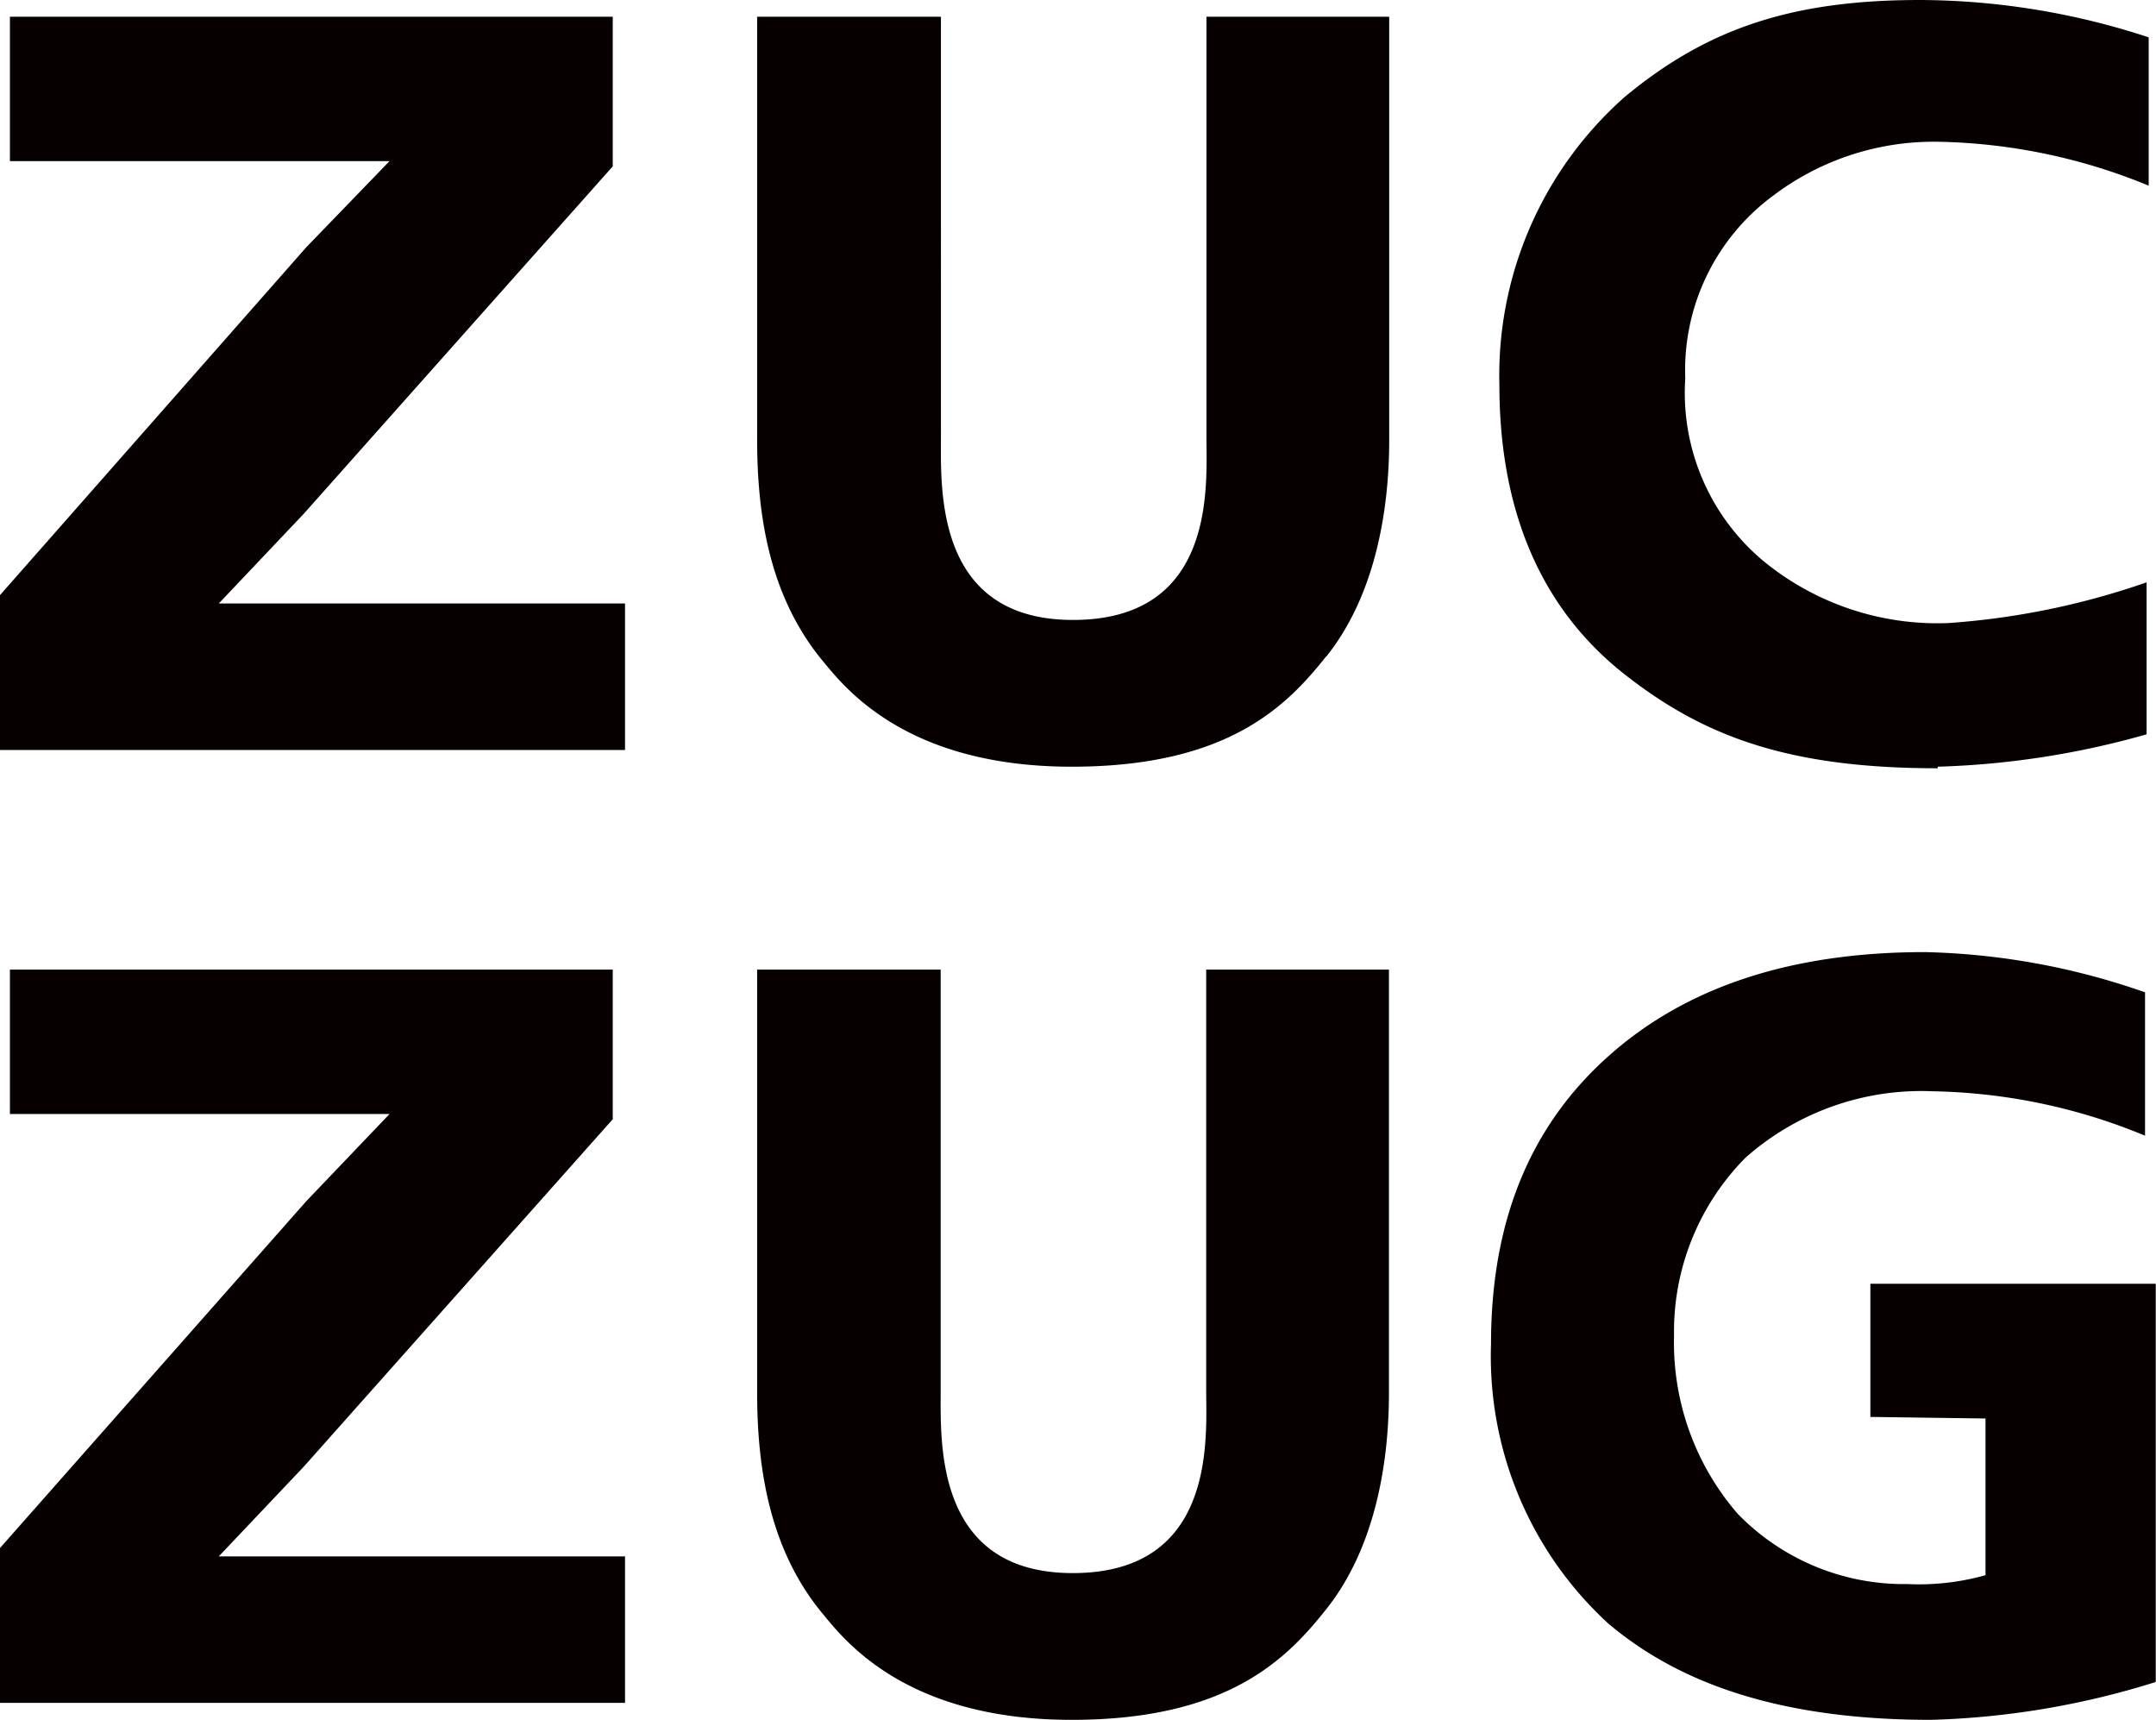 <svg xmlns="http://www.w3.org/2000/svg" viewBox="0 0 82.58 65.86"><defs><style>.e2c3b345-2086-4b68-b675-61417bb70b98{fill:#060001;}</style></defs><title>素然</title><g id="be317daf-d840-40a3-a5cd-2f011e315f6e" data-name="图层 2"><g id="a8cca97c-a2c3-4653-a7fd-8fbc49f08772" data-name="图层 1"><path class="e2c3b345-2086-4b68-b675-61417bb70b98" d="M0,28.72H23.94V23.11H8.38l3.25-3.43L23.47,6.37V.64H.38V6.17H14.92l-3.19,3.3L0,22.79ZM0,65.21H23.94V59.6H8.38l3.25-3.43L23.47,42.86V37.13H.38v5.53H14.92L11.73,46,0,59.28ZM50.81,25.13c1.81-2.27,2.4-5.44,2.4-8.28V.64h-7s0,11,0,16.1c0,1.84.39,7-5.11,7-5.29,0-5.06-5-5.06-7V.64H29s0,11.19,0,16.19c0,3.11.55,6.08,2.48,8.44.83,1,3.16,4.09,9.57,4.09,6,0,8.25-2.34,9.75-4.23m0,36.49c1.81-2.27,2.4-5.44,2.4-8.28V37.13h-7s0,11,0,16.11c0,1.83.39,7-5.11,7-5.29,0-5.06-5-5.06-7V37.13H29s0,11.19,0,16.19c0,3.11.55,6.09,2.48,8.44.83,1,3.16,4.1,9.57,4.1,6,0,8.25-2.35,9.75-4.24M74.22,29.36a32.59,32.59,0,0,0,8-1.24V22.3a29.19,29.19,0,0,1-7.6,1.56,10.51,10.51,0,0,1-7.07-2.37,8.39,8.39,0,0,1-3-7,8.3,8.3,0,0,1,3.37-7,10.19,10.19,0,0,1,6.38-2.06,22.14,22.14,0,0,1,8,1.68V1.43A28.31,28.31,0,0,0,73.55,0C68.67,0,65.4,1.07,62.21,3.73a14.23,14.23,0,0,0-4.78,11c0,4.26,1.24,8.23,4.68,11,3.07,2.45,6.33,3.69,12.11,3.69m1.83,24.9v6a9.42,9.42,0,0,1-3,.34,8.87,8.87,0,0,1-6.5-2.7,10,10,0,0,1-2.43-6.79,9.46,9.46,0,0,1,2.74-6.84,10.17,10.17,0,0,1,7.19-2.54,22.18,22.18,0,0,1,8.11,1.7V38a27.19,27.19,0,0,0-8.43-1.54c-5.14,0-9.17,1.34-12.14,4s-4.48,6.28-4.48,11a13.88,13.88,0,0,0,4.49,10.71c2.88,2.44,6.89,3.69,12.37,3.69a31.55,31.55,0,0,0,8.6-1.45V49.16H71.64v5.1Z"/></g></g></svg>